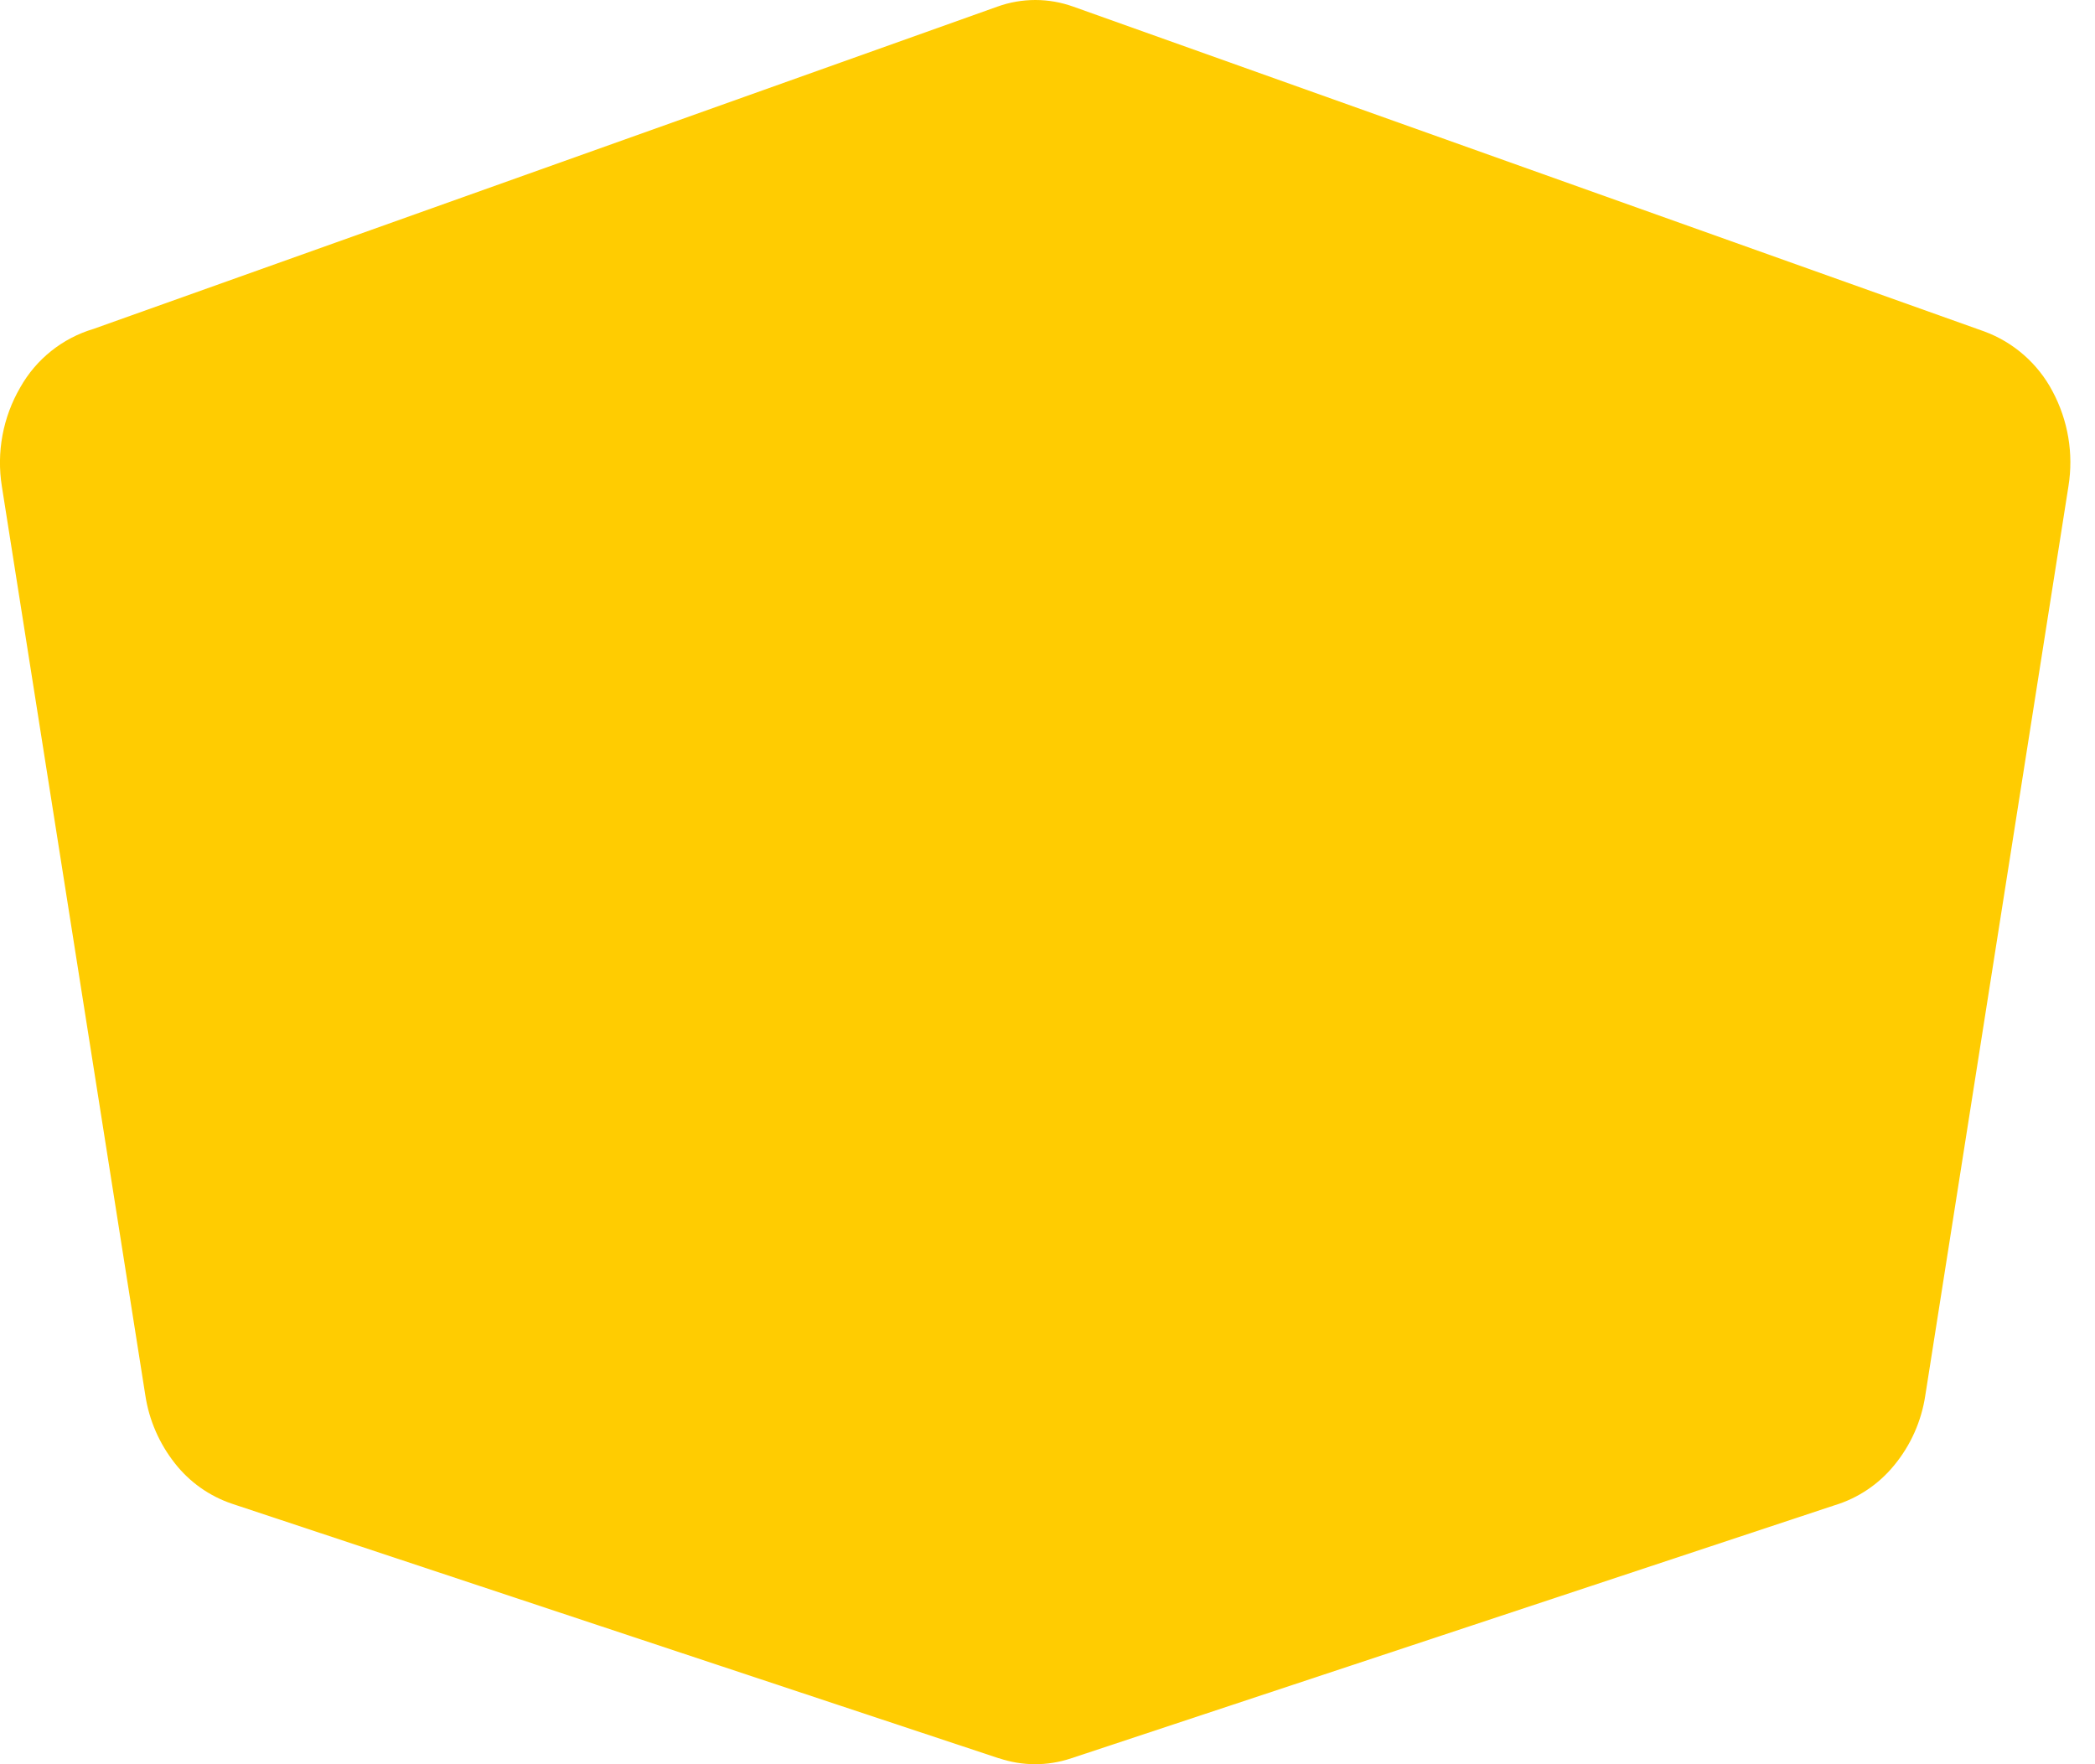 <svg width="19" height="16" viewBox="0 0 19 16" xmlns="http://www.w3.org/2000/svg">
<path d="M9.058 15.946L2.105 13.638C1.9 13.569 1.72 13.442 1.586 13.271C1.445 13.092 1.352 12.88 1.318 12.654L0.017 4.412C-0.033 4.102 0.026 3.784 0.184 3.513C0.328 3.257 0.566 3.067 0.848 2.983L9.046 0.06C9.157 0.02 9.273 -0 9.39 4.52294e-06C9.508 0 9.625 0.021 9.736 0.061L17.996 3.006C18.262 3.104 18.483 3.298 18.615 3.549C18.756 3.813 18.807 4.115 18.759 4.411L17.461 12.655C17.426 12.889 17.328 13.109 17.177 13.291C17.037 13.462 16.849 13.588 16.637 13.652L9.71 15.948C9.498 16.018 9.269 16.017 9.058 15.945V15.946Z" fill="#FFCC01"/>
</svg>
